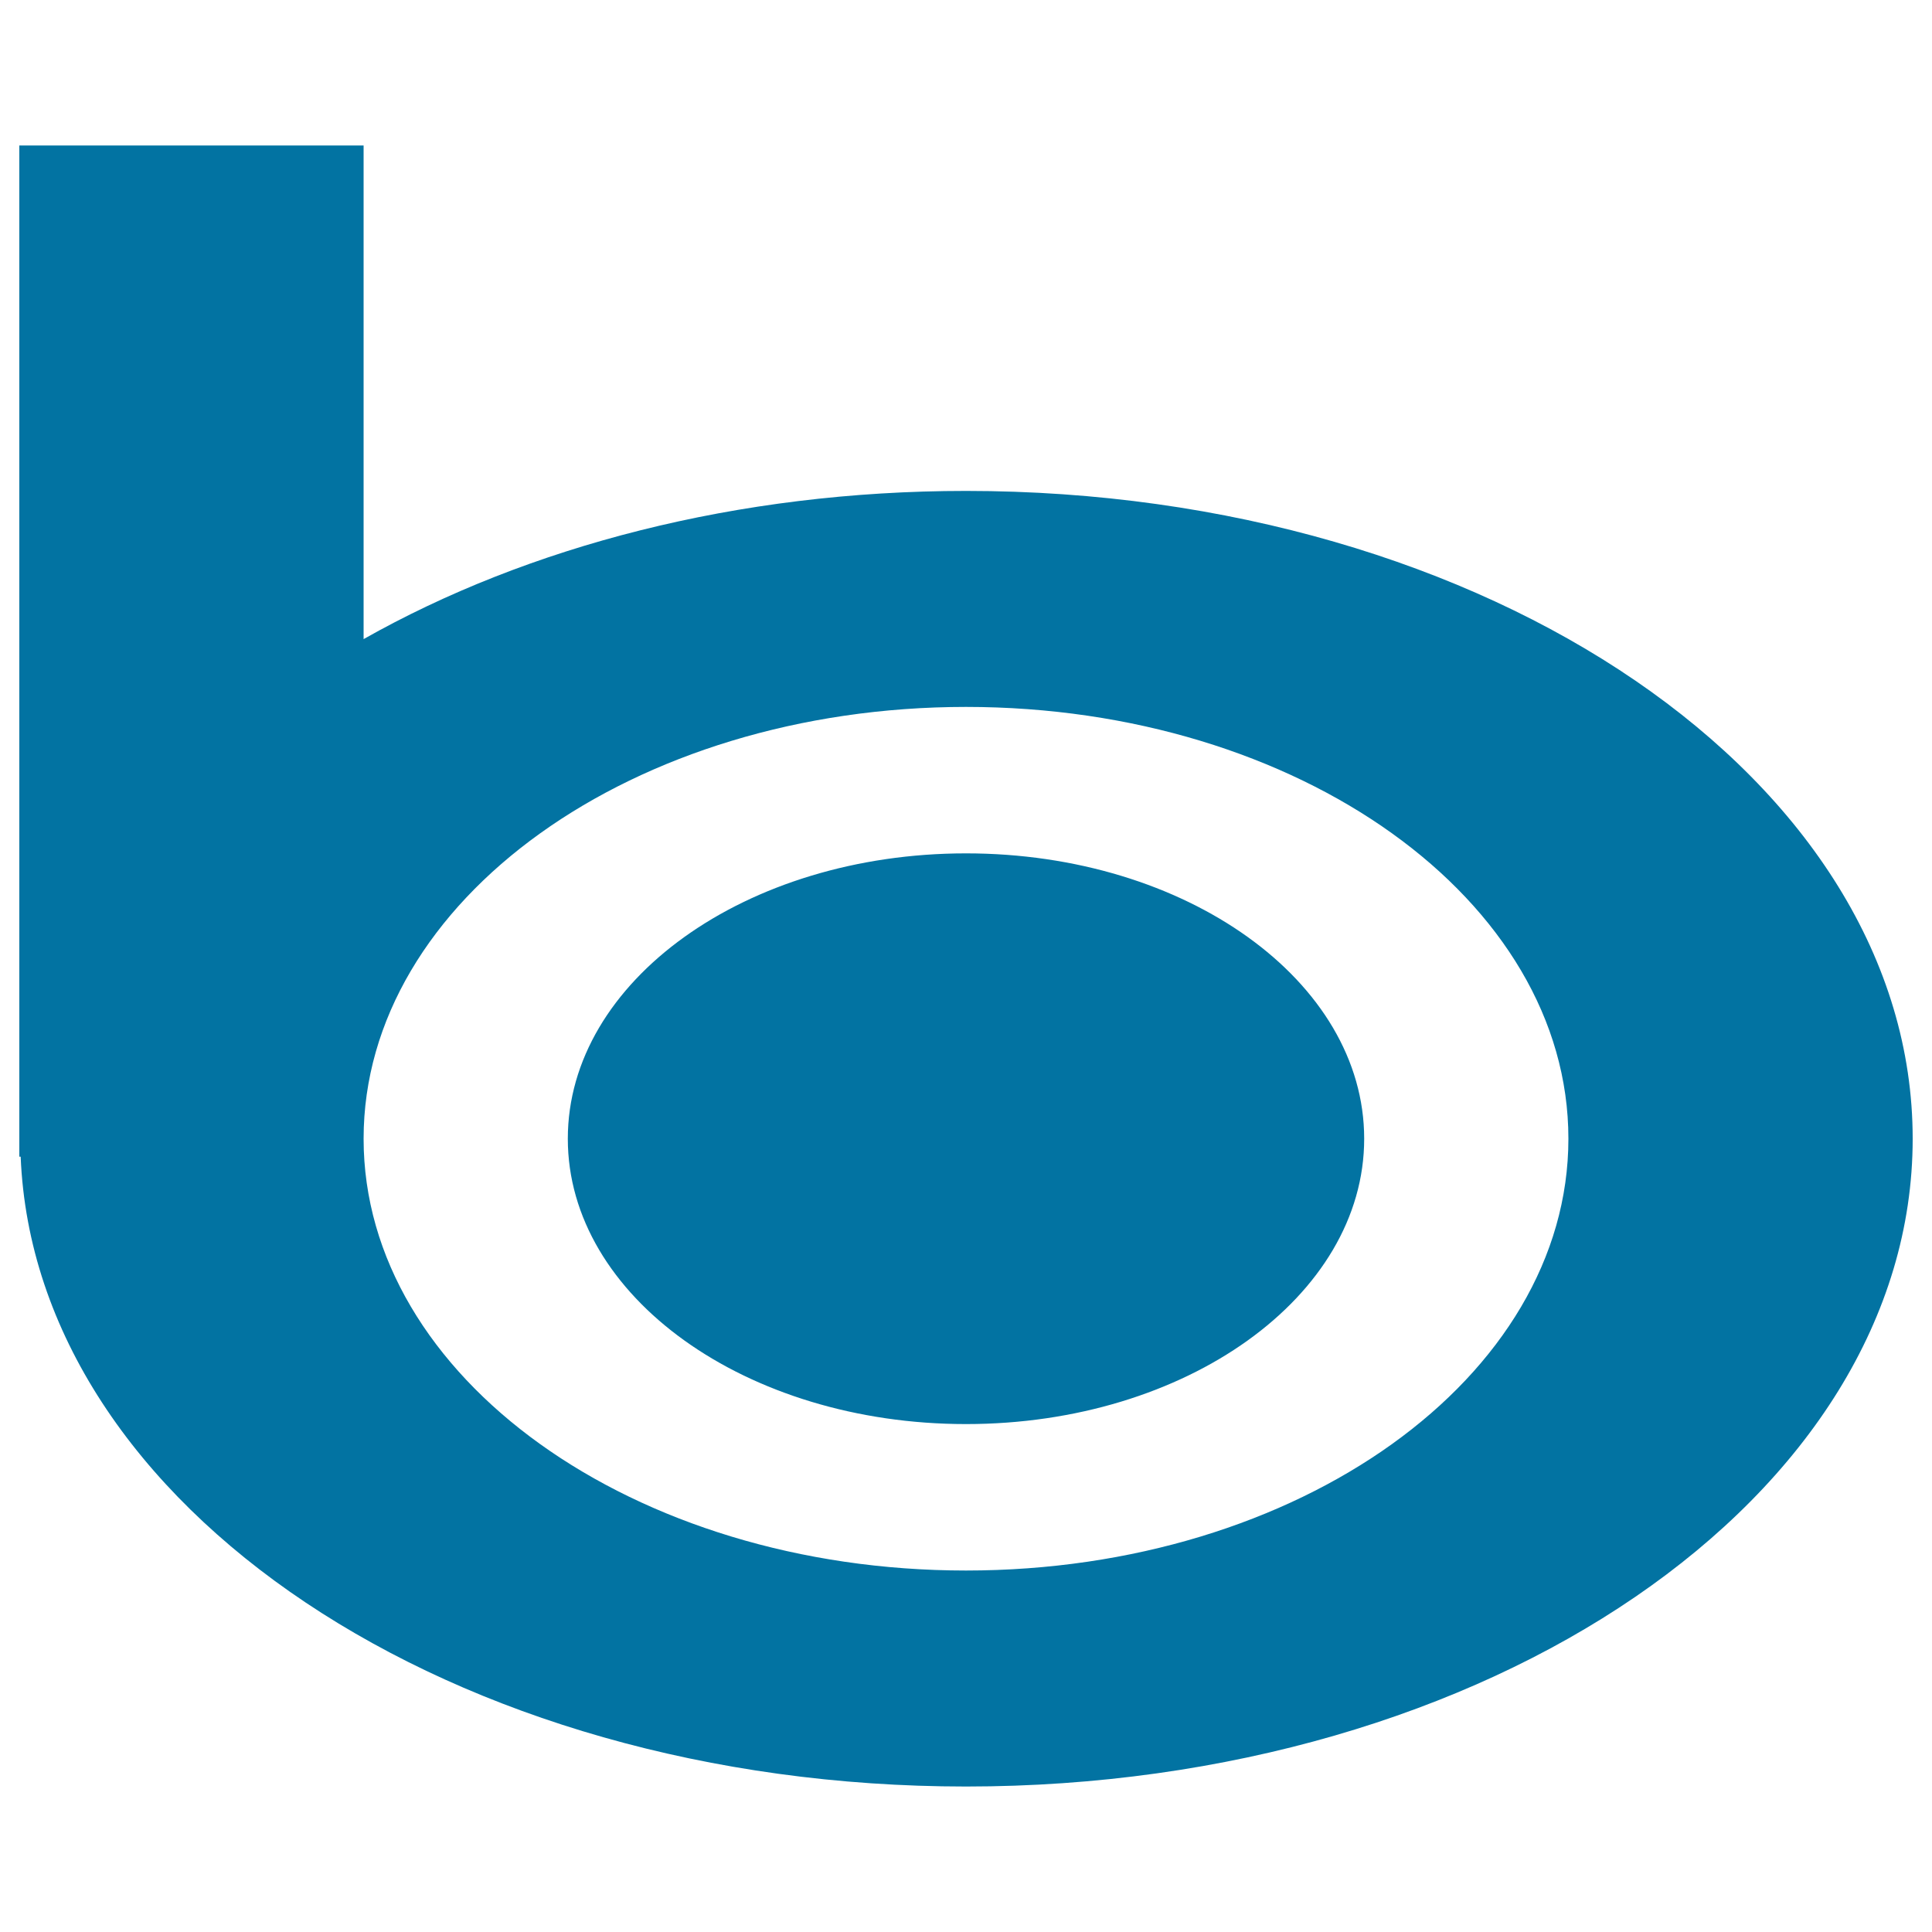<svg xmlns="http://www.w3.org/2000/svg" viewBox="0 0 1000 1000" style="fill:#0273a2">
<title>Bing Logo SVG icon</title>
<g><path id="Bing" d="M10,75.3v523.4h0.7c7.3,180.9,223.2,326,489.3,326c270.6,0,490-150.1,490-335.3c0-185.2-219.4-335.3-490-335.3c-118.4,0-227.1,28.8-311.8,76.7V75.3H10z M500,365.9c172.3,0,311.8,100,311.8,223.5c0,123.5-139.6,223.5-311.8,223.5c-172.2,0-311.8-100.1-311.8-223.5C188.2,466,327.8,365.9,500,365.9z M293.9,589.4c0-81.6,92.3-147.7,206.1-147.7c113.9,0,206.1,66.1,206.1,147.7c0,81.6-92.2,147.7-206.1,147.7C386.2,737.1,293.9,671,293.9,589.4z"/></g>
</svg>